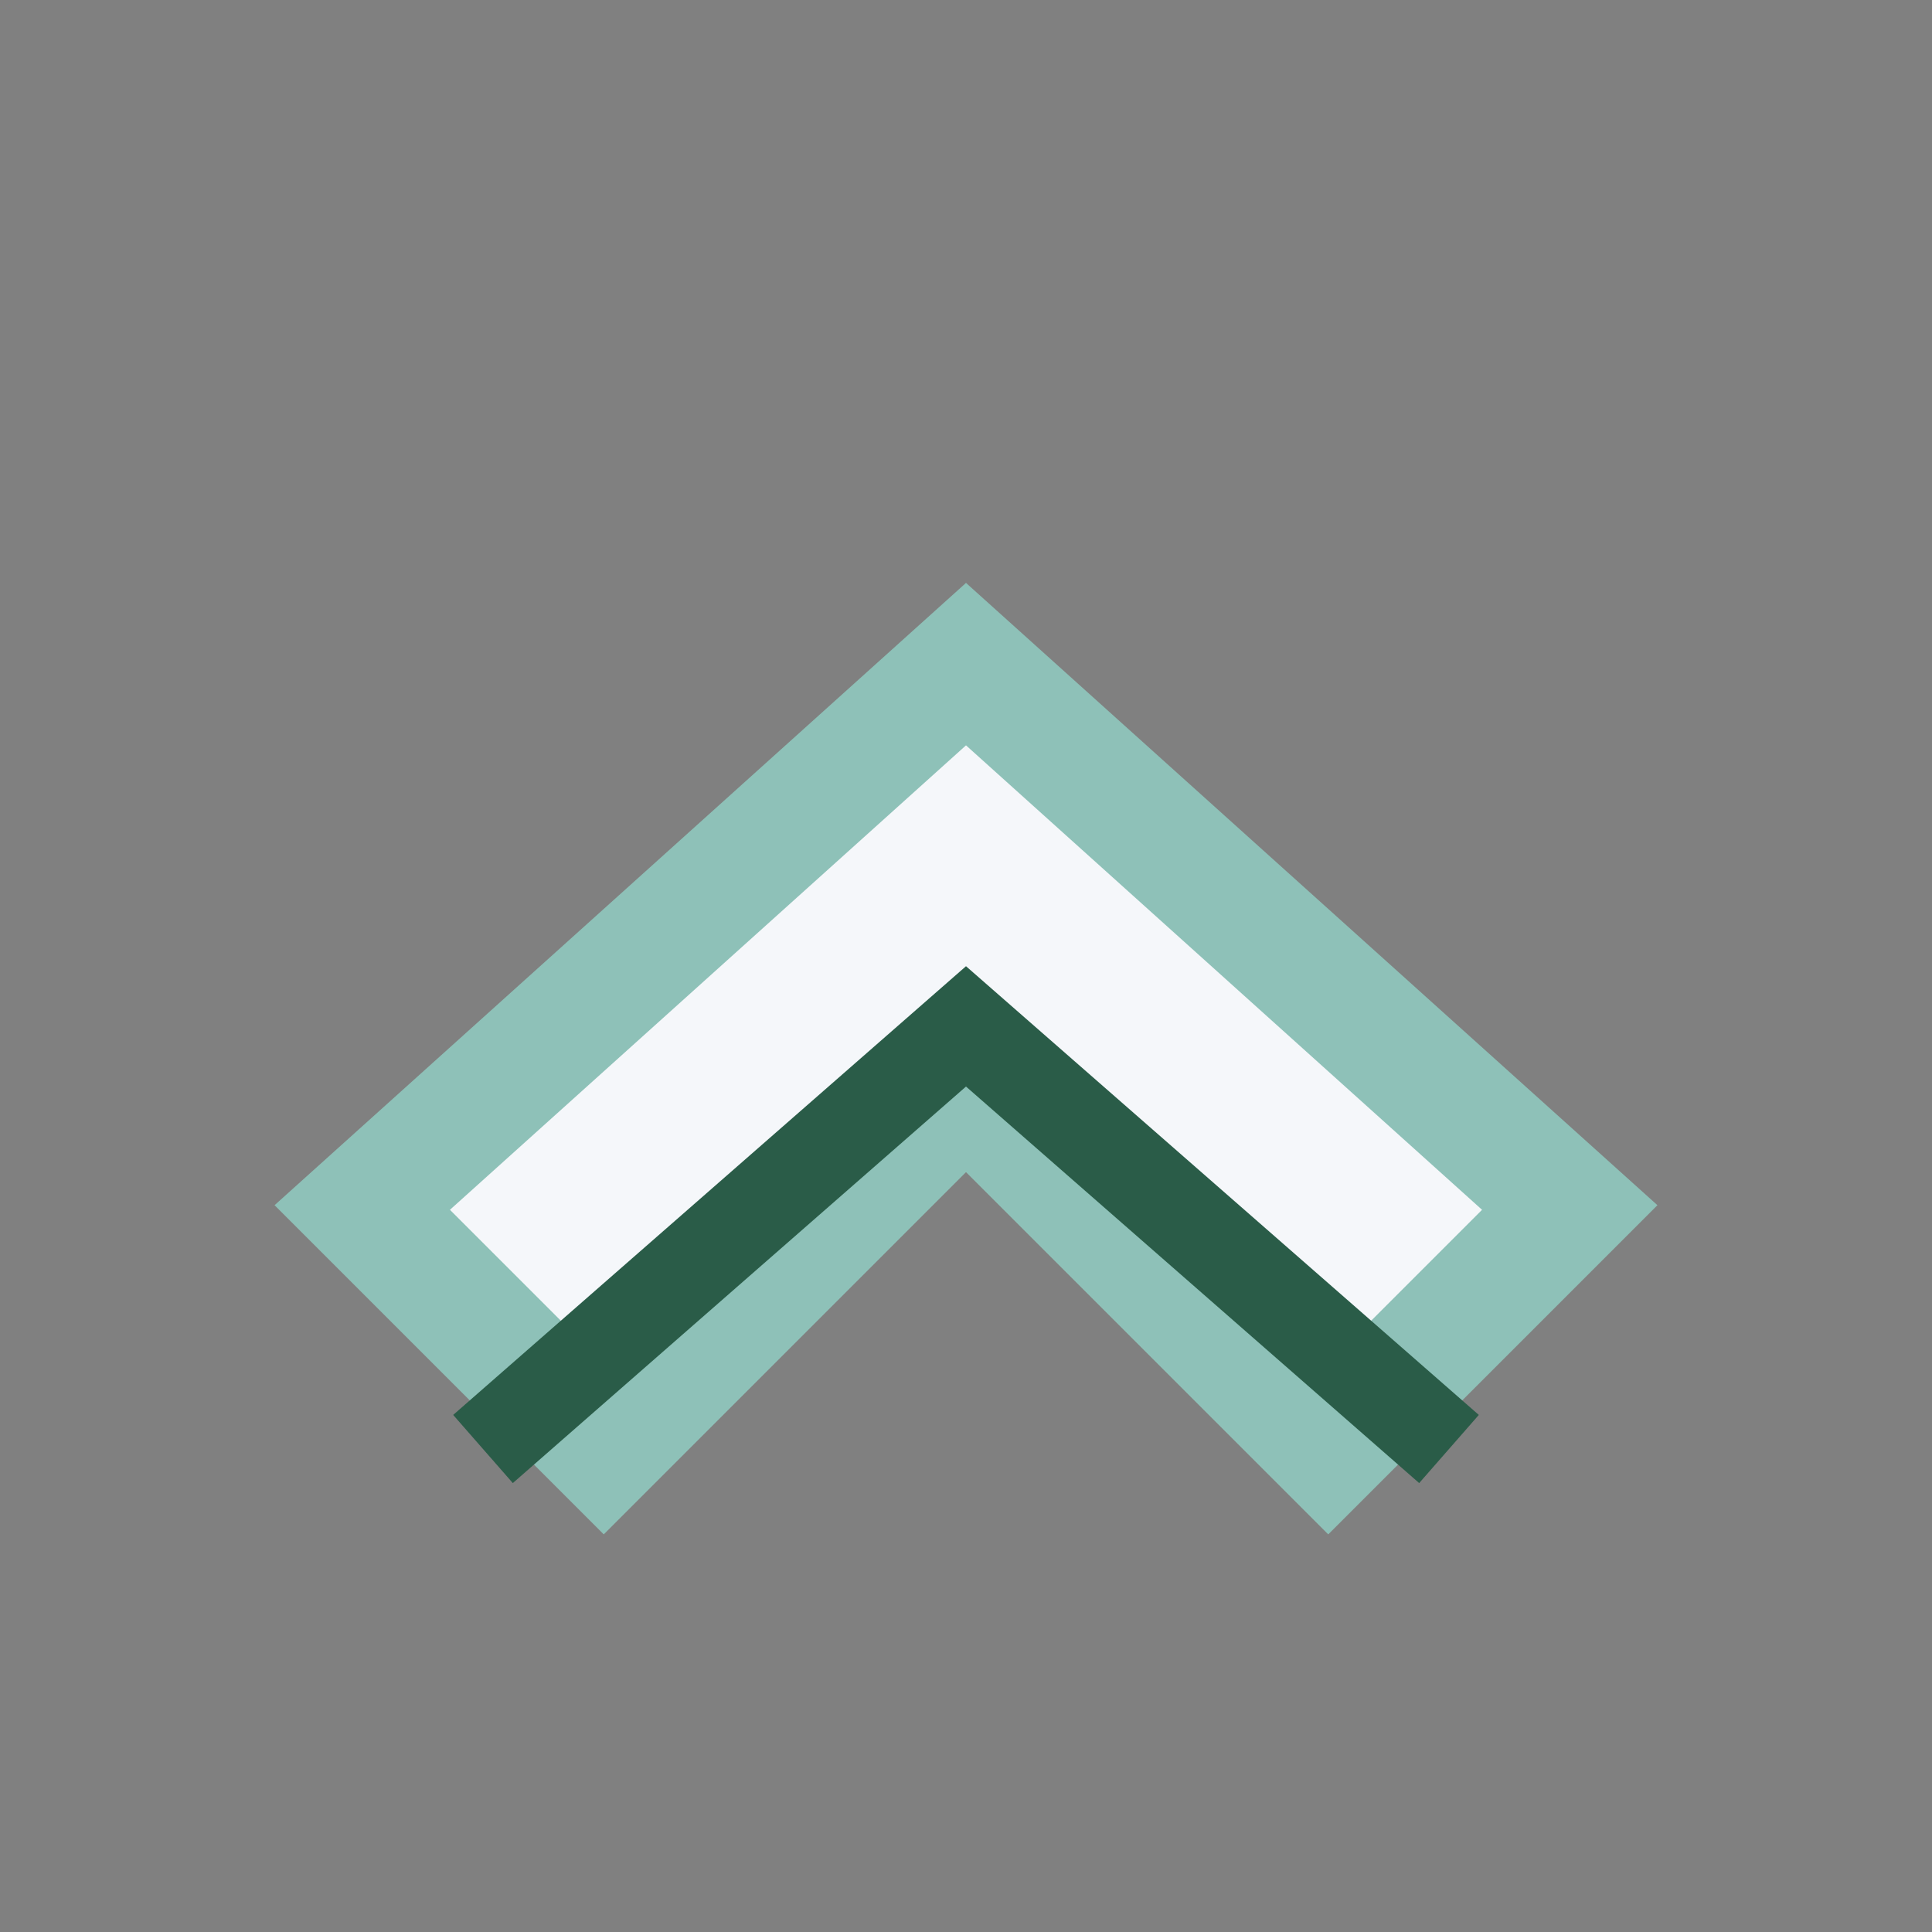 <?xml version="1.0" encoding="UTF-8"?>
<svg xmlns="http://www.w3.org/2000/svg" width="32" height="32" viewBox="0 0 32 32"><rect x="0" y="0" width="32" height="32" fill="#808080" stroke="none"/><path d="M6 20l10-9 10 9-4 4-6-6-6 6-4-4z" fill="#F5F7FA" stroke="#8EC1B8" stroke-width="2"/><path d="M8 24l8-7 8 7" stroke="#2A5C48" stroke-width="1.5" fill="none"/></svg>